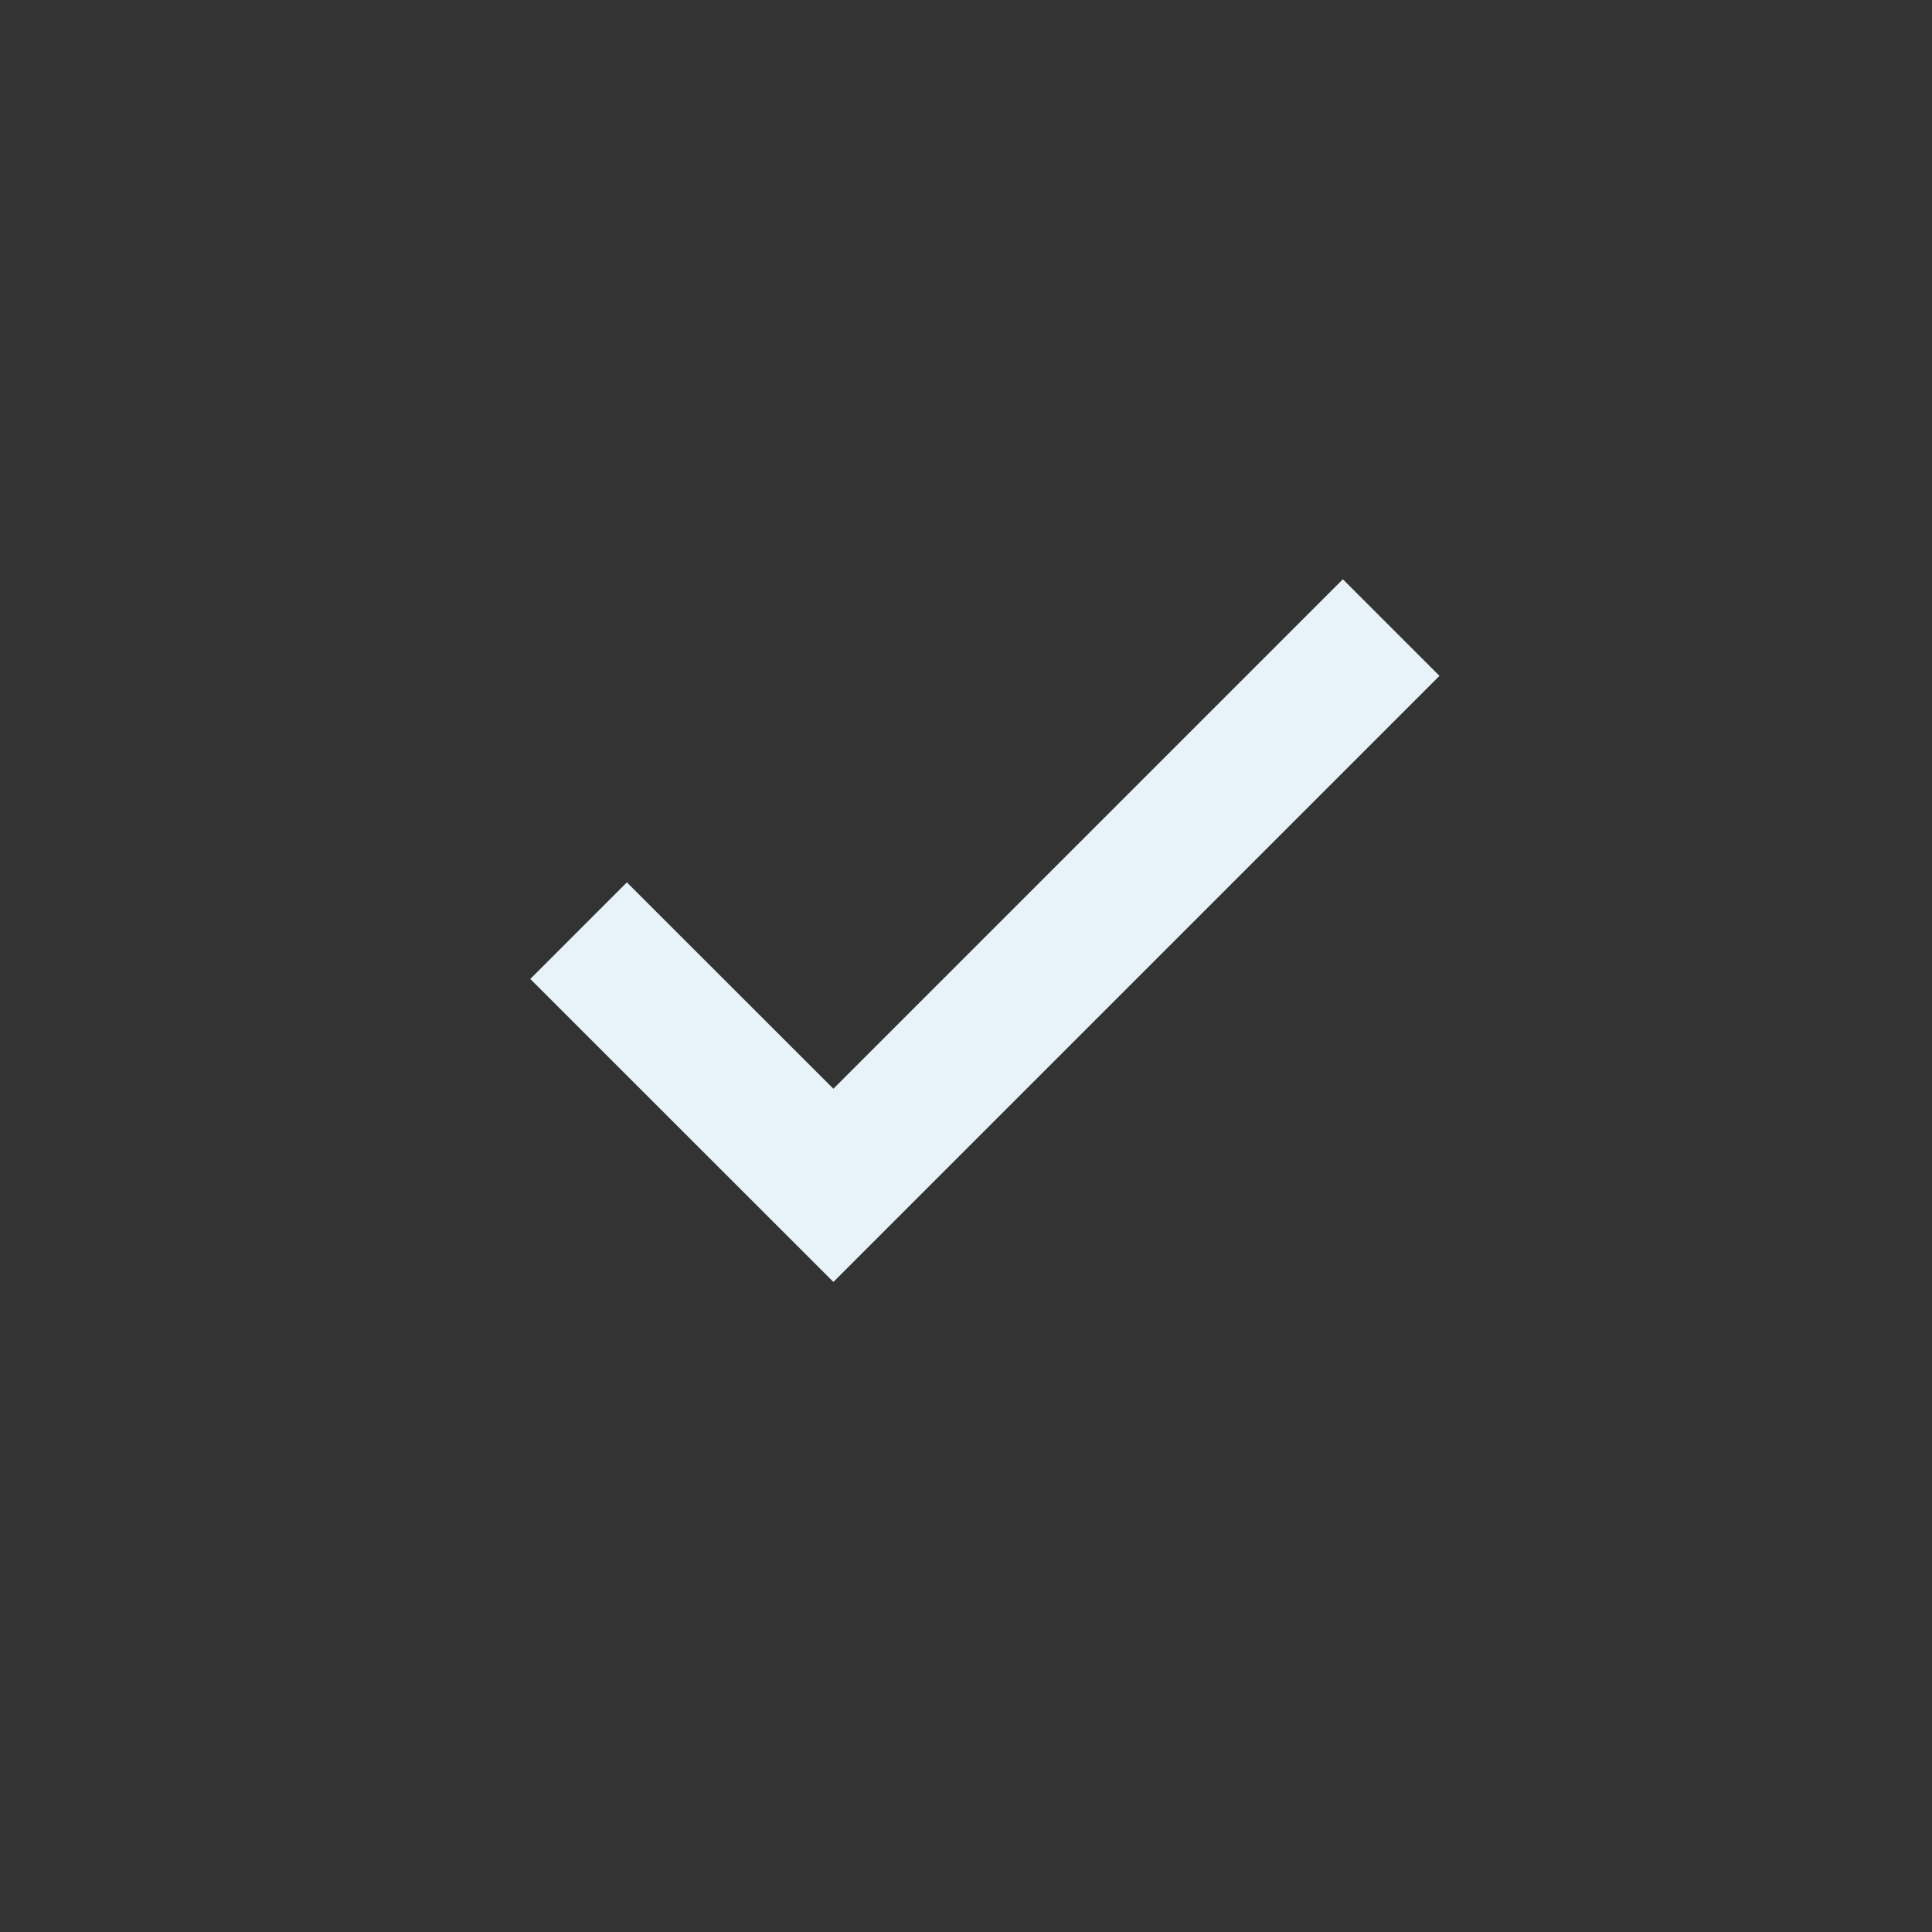 <svg width="17" height="17" viewBox="0 0 17 17" fill="none" xmlns="http://www.w3.org/2000/svg">
<rect x="0" y="0" width="17" height="17" fill="#333333" stroke="none"/>
<mask id="mask0_260_2441" style="mask-type:alpha" maskUnits="userSpaceOnUse" x="0" y="0" width="17" height="17">
<rect x="0.666" y="0.297" width="16" height="16" fill="#1C1B1F"/>
</mask>
<g mask="url(#mask0_260_2441)">
<path d="M7.333 11.28L4.666 8.614L5.516 7.764L7.333 9.58L11.816 5.097L12.666 5.947L7.333 11.28Z" fill="#E7F3F8"/>
</g>
</svg>
